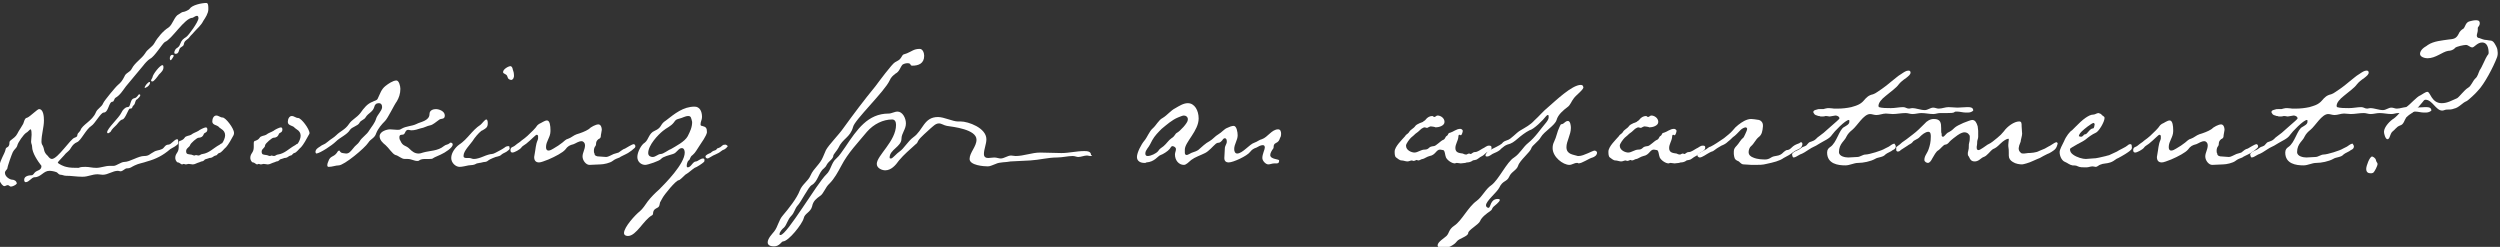 <?xml version="1.0" encoding="utf-8"?>
<!-- Generator: Adobe Illustrator 21.1.0, SVG Export Plug-In . SVG Version: 6.00 Build 0)  -->
<svg version="1.1" id="Ebene_1" xmlns="http://www.w3.org/2000/svg" xmlns:xlink="http://www.w3.org/1999/xlink" x="0px" y="0px"
	 viewBox="0 0 506.4 50" style="enable-background:new 0 0 506.4 50;" xml:space="preserve">
<rect x="0" y="0" width="506.4" height="50" fill="#333333" stroke="none"/>
<style type="text/css">
	.st0{fill:#FFFFFF;}
</style>
<g>
	<path class="st0" d="M42.2,1.9c0,0.8-0.6,1.7-1,2.3c-0.5,1-1.2,1.5-1.9,2.3c-0.3,0.4-0.6,0.6-0.9,1c-0.3,0.5-0.9,0.6-1.1,1.2
		c-0.1,0.7-0.3,0.6-0.8,1c-0.3,0.3-0.2,1.2-0.9,1.2c-0.2,0-0.3-0.1-0.3-0.2c0-0.4,0.3-0.9,0.6-1c0.4-0.4,0.3-0.1,0.6-0.8
		c0.3-0.8,0.6-1,1.2-1.4c0.5-0.3,2.5-3.1,2.5-3.8c0-0.3-0.1-0.5-0.3-0.5c-0.3,0-0.8,0.4-0.9,0.4c-1.6,0-4.2,4.4-5.6,4.9
		c-0.5,0.3-2.1,3-3,3.4c-0.5,0.3-1.1,1-1.4,1.4c-1.2,1.4-2.3,2.8-3.5,4.2c-0.6,0.8-1.2,1.8-2.1,2.3c-0.3,0.2-0.3,0.8-0.6,0.8
		c-0.8,0-0.8,2.2-1.8,2.2c-0.6,0-1.8,2.3-2.5,2.7c-1.1,0.7-2.1,3-2.9,3.3c-0.5,0.2-0.9,0.6-1.2,1.1c-0.3,0.6-0.7,0.8-1.1,1.2
		c-0.2,0.3-1.6,1.7-1.6,1.8c0,0.3,1.5,0.9,1.7,0.9c0.7,0.2,1.7,0.2,2.5,0.2c0.5-0.2,0.9-0.2,1.4-0.2c0.8,0,1.3,0.2,2.2,0.2
		c0.9,0,1.8-0.4,2.7-0.4H23c0.6,0,1.5-0.8,2.2-0.8c1.1,0,2.8-1.2,4-1.2c1,0,1.1-0.4,1.9-0.8c0.6-0.4,1.1-0.3,1.7-0.6
		c0.5-0.2,0.6-0.9,1.3-0.9c0.6,0,1.2-1.1,1.8-1.1c0.2,0,0.2,0.3,0.2,0.5V29c0,0.4-1.3,1-1.6,1.2c-1.5,1.3-2.9,2-4.7,2.5
		c-0.8,0.3-1.7,0.4-2.5,0.8c-0.7,0.3-0.8,0.6-1.6,0.6c-0.4,0-0.8,0.6-1.3,0.6c-0.2,0-0.3-0.1-0.5-0.1c-1.1,0-2,0.8-3.1,0.8
		c-0.3,0-0.7-0.1-1-0.1c-1.2,0-1.9,0.5-3.1,0.5s-2.2-0.2-3.4-0.2c-0.3,0-0.7-0.2-1-0.2c-0.4,0-0.5-0.3-0.8-0.5
		c-0.5-0.2-1.1-0.3-1.5-0.3c-1.2,0-1.7,1.3-3,1.3c-0.6,0-1.1,1-1.8,1c-0.2,0-0.3-0.2-0.3-0.5c0-0.8,1.1-0.9,1.5-0.9
		c0.3,0,0.5-0.4,0.6-0.5c0.5-0.6,1.4-0.4,1.4-1.4c-0.7-0.9-1.9-2.6-1.9-3.9c0-0.4-0.2-0.6-0.2-1c0-0.5,0.1-0.9,0.1-1.4
		c0-0.2,0-1.1-0.2-1.1s-0.6,0.6-0.9,0.7c-0.5,0.3-1.7,2-1.8,2.6c-0.2,0.6-0.6,0.7-0.9,1.3c-0.2,0.4-1.1,2.9-1.1,3.3
		C1.4,34.4,1,34.6,1,35c0,0.8,1,1.4,1.5,1.4c0.4,0,0.9,0.3,0.9,0.8c-0.2,0.3-0.9,0.6-1.2,0.6c-0.2,0-0.4-0.3-0.6-0.3
		c-0.3,0-0.5,0.2-0.7,0.2c-0.7,0-1.5-2.1-1.5-2.8c0-0.2,0-0.3,0.2-0.4c0.2-0.4,0.2-0.6,0.3-1c0.2-1.2,1-2.3,1.2-3.1
		c0.1-0.8,0.6-0.3,0.8-1.2c0-0.4,0-0.6,0.3-0.8c0.5-0.4,1-0.7,1.3-1.3c0.2-0.5,1.3-2,1.3-2.3c0.2-0.6,0.3-0.9,0.8-1
		c0.6-0.3,2-1.7,2.3-1.7c0.9,0,1,1.5,1,2.3c0,1.4-0.5,2.8-0.5,4.3c0,0.3,0.1,0.6,0.2,0.7c0.5,0.9,0.1,1.3,1.1,2.2
		c0.2,0.3,0.5,0.6,0.8,0.6c1.2,0,3.8-4.1,4.6-4.3c0.8-0.3,0.4-0.4,0.7-0.9c0.2-0.2,0.3-0.3,0.5-0.6c0.3-1.1,2.4-1.9,3.1-3.6
		c0.3-0.8,1.2-1.1,1.5-1.9c0.2-0.5,2.6-3.4,3-3.7c0.6-0.5,0.9-0.9,1.3-1.7c0.3-0.8,1.1-0.8,1.5-1.6c0.6-1.2,2-2,2.7-3.1
		c0.5-0.9,1.4-1.2,1.9-2.1c0.6-1.1,1.8-2.5,2.8-3.1C35,5,35.3,3.3,36.2,2.9c0.3-0.2,0.7-0.5,1-0.5c0.2,0,1.1-0.4,1.2-0.6
		c0.5-0.8,2.5-1.2,3.4-1.2c0.4,0,0.4,0.7,0.4,1.2V1.9z M27.8,20.1c-0.5,0.2-0.3,0.8-0.7,1.2c-0.5,0.4-0.1,0.7-0.8,0.7
		c-0.3,0-0.9,2.1-1.5,2.2c-0.5,0.1-0.9,0.8-1.2,1.1c-0.5,0.5-0.9,0.8-1.2,1.4C22.1,26.9,22,27,21.9,27s-0.2-0.1-0.2-0.2
		c0-0.8,2.4-2.9,2.9-4c0.2-0.5,0.8-1.1,1.2-1.1c0.4-0.1,0.3,0,0.5-0.4c0.2-0.6,0.3-1.3,0.9-1.4s0.8-0.8,1-0.8c0.1,0,0.2,0.1,0.2,0.1
		C28.5,19.5,28,19.9,27.8,20.1z M29.3,17.8c0-0.4,0.7-1.2,1-1.2c0,0,0.1,0.1,0.1,0.1C30.4,17.4,29.4,17.9,29.3,17.8z M32.2,15.1
		c-0.2,0.3-1,1.4-1.3,1.4c-0.1,0-0.3,0-0.3-0.2s0.3-0.5,0.3-0.7c0.1-0.6,1.5-2.4,2-2.4c0.1,0,0.2,0.1,0.2,0.3
		C33.2,14.2,32.6,14.7,32.2,15.1z M34.6,12.2c-0.1,0-0.2-0.1-0.2-0.4c0-0.4,0.2-0.7,0.5-0.7c0.1,0,0.3,0.1,0.3,0.2
		S34.7,12.2,34.6,12.2z"/>
	<path class="st0" d="M47.3,27.4c-0.3,0.6-1.1,2-1.5,2.4c-0.5,0.4-0.9,1.1-1.4,1.2c-0.1,0-0.2,0.1-0.3,0.2c-0.3,0.4-0.3,0.2-0.7,0.4
		c-0.3,0.2-0.5,0.4-1,0.4c-0.3,0.1-0.6,0.2-0.9,0.3c-0.2,0.3-0.5,0.4-0.7,0.4c-0.2,0.1-0.5,0.2-0.8,0.3c-0.4,0.2-0.7,0.3-1,0.3
		c-0.2,0-0.5-0.1-0.8-0.1c-0.2,0-0.3,0.1-0.6,0.1c-0.1,0-0.3-0.1-0.4-0.1c-0.1,0-0.2,0.1-0.3,0.1c-0.3,0-0.5-0.4-0.9-0.4
		c-0.3-0.1-0.5-0.6-0.5-0.9c0-1,0.7-1,0.7-2.2c0-0.3,0-0.5,0-0.8c0-0.3,0.1-0.5,0.4-0.5c0.4-0.2,0.5-0.2,0.8-0.6
		c0.2-0.4,1-0.4,1.3-0.6c0.5-0.4,1-0.5,1.5-0.8c0.2-0.2,1.2-0.7,1.5-0.7c0.2,0,0.3,0.2,0.3,0.4c0,0.7-0.5,0.6-0.7,0.9
		c-0.2,0.6-0.6,0.8-1.1,0.8c-0.3,0-1.6,1.1-1.7,1.5c-0.1,0.4-0.8,0.6-0.8,1.2c0,0.7,0.4,0.6,0.9,0.7c0.3,0,0.5,0.2,0.8,0.2
		c0.1,0,0.2-0.1,0.3-0.1s0.3,0.1,0.5,0.1c0.3,0,0.5-0.3,0.8-0.3c1.4-0.2,2.2-1.2,3.5-1.9c0.2-0.2,0.3-0.2,0.5-0.3
		c0.3-0.4,0.6-1.1,0.6-1.6c0-0.6-0.3-1-0.8-1.3c-0.1-0.1-0.3-0.2-0.4-0.3c-0.3-0.5-1.4-0.4-1.4-1.2c0-0.6,0.3-1.2,0.8-1.2
		c0.5,0,0.8,0.4,1.3,0.4c0.6,0,2.3,2.2,2.3,3.1C47.4,27.1,47.4,27.2,47.3,27.4z"/>
	<path class="st0" d="M62.5,27.4c-0.3,0.6-1.1,2-1.5,2.4c-0.5,0.4-0.9,1.1-1.4,1.2c-0.1,0-0.2,0.1-0.3,0.2c-0.3,0.4-0.3,0.2-0.7,0.4
		c-0.3,0.2-0.5,0.4-1,0.4c-0.3,0.1-0.6,0.2-0.9,0.3c-0.2,0.3-0.5,0.4-0.7,0.4c-0.2,0.1-0.5,0.2-0.8,0.3c-0.4,0.2-0.7,0.3-1,0.3
		c-0.2,0-0.5-0.1-0.8-0.1c-0.2,0-0.3,0.1-0.6,0.1c-0.1,0-0.3-0.1-0.4-0.1c-0.1,0-0.2,0.1-0.3,0.1c-0.3,0-0.5-0.4-0.9-0.4
		c-0.3-0.1-0.5-0.6-0.5-0.9c0-1,0.7-1,0.7-2.2c0-0.3,0-0.5,0-0.8c0-0.3,0.1-0.5,0.4-0.5c0.4-0.2,0.5-0.2,0.8-0.6
		c0.2-0.4,1-0.4,1.3-0.6c0.5-0.4,1-0.5,1.5-0.8c0.2-0.2,1.2-0.7,1.5-0.7c0.2,0,0.3,0.2,0.3,0.4c0,0.7-0.5,0.6-0.7,0.9
		c-0.2,0.6-0.6,0.8-1.1,0.8c-0.3,0-1.6,1.1-1.7,1.5C53.7,30,53,30.1,53,30.7c0,0.7,0.4,0.6,0.9,0.7c0.3,0,0.5,0.2,0.8,0.2
		c0.1,0,0.2-0.1,0.3-0.1s0.3,0.1,0.5,0.1c0.3,0,0.5-0.3,0.8-0.3c1.4-0.2,2.2-1.2,3.5-1.9c0.2-0.2,0.3-0.2,0.5-0.3
		c0.3-0.4,0.6-1.1,0.6-1.6c0-0.6-0.3-1-0.8-1.3c-0.1-0.1-0.3-0.2-0.4-0.3c-0.3-0.5-1.4-0.4-1.4-1.2c0-0.6,0.3-1.2,0.8-1.2
		c0.5,0,0.8,0.4,1.3,0.4c0.6,0,2.3,2.2,2.3,3.1C62.7,27.1,62.6,27.2,62.5,27.4z"/>
	<path class="st0" d="M80.4,20.5c-0.6,0.8-1.8,3.4-2.4,4c-0.7,0.7-1.4,1.5-1.8,2.5c-0.3,1-1.1,1.1-1.6,1.9c-0.7,1.1-4.9,4.6-6,4.6
		c-0.6,0-1.3,0.3-2,0.3c-0.2,0-0.3-0.1-0.3-0.3c0-0.3,0.1-0.6,0.2-0.8c0.4-1.2,1-0.8,1.7-1.7c0.1-0.2,0.3-0.5,0.5-0.5
		s0.1,0.4,0.7,0.5c0.2,0,0.4,0.1,0.7,0.1c0.6,0,0.9-0.4,1.4-1c0.5-0.7,1-0.9,1.3-1.4c0.5-0.9,1.5-1.4,2-2.3c0.5-0.8,1.1-1.4,1.4-2.4
		c0.2-0.7,1.2-1.6,1.2-2.3c0-0.5-0.2-0.8-0.7-0.8c-0.5,0-0.8,0.3-0.9,0.8c-0.3,1-1.2,1.2-1.7,2c-0.3,0.6-1,0.6-1.3,1.2
		c-0.3,0.6-1.5,0.8-1.9,1.4c-0.6,1-2,1.5-2.9,2.4c-0.7,0.7-3.1,2.3-3.9,2.4c-0.1,0-0.2-0.2-0.2-0.3c0-0.6,0.6-0.9,0.9-1.1
		c0.6-0.5,0.8-0.3,1.6-1c0.7-0.6,1.2-0.8,1.7-1.3c0.9-0.9,1.8-1.1,2.6-2.3c0.6-0.9,1.5-1.2,2.3-2.2c0.7-1,1.4-1.9,2.5-2.3
		c0.3-0.2,0.8-0.2,1-0.6c0.5-1,0.7-1.9,1.6-2.6c0.5-0.4,1.5-1.1,2.2-1.1c0.5,0,0.8,1.1,0.8,1.7C81.1,19,80.8,19.8,80.4,20.5z
		 M89.3,31.3c-0.6,0.3-1.2,0.5-1.5,0.7c-0.2,0.2-0.5,0.2-0.8,0.2h-0.6c-0.6,0-1.1,0-1.5,0.3c-0.1,0.1-0.2,0.1-0.4,0.1
		c-0.6,0-1.2-0.4-1.9-0.4h-0.6c-0.7,0-1.3-0.7-1.9-0.8c-0.6-0.2-1.4-1.5-2-2c-0.5-0.4-1.2-1-1.2-1.8c0-1,1.5-1.4,2.1-1.4
		c0.5,0,1,0.1,1.5,0.1c0.3,0,0.5,0,0.8-0.2c1-0.6,2.1-0.5,3.1-1c0.7-0.4,2.6-0.6,2.6-2c0-0.8,0.8-1,1.3-1c0.6,0,1.8,0.4,1.8,1.3
		c0,0.9-0.8,0.5-1.2,0.9c-0.6,0.4-1.2,1-1.8,1.1c-0.6,0.1-1.2,0.5-1.9,0.6c-0.6,0.2-1.2,0.4-1.9,0.4c-0.2,0-0.4-0.1-0.6-0.1
		c-0.6,0-0.6,0.7-0.9,0.9c-0.3,0.2-0.9-0.1-0.9,0.6c0,0.2,0,0.4,0.2,0.7c0.5,1.2,1.1,0.9,1.8,1.6c0.6,0.6,1.1,1,1.9,1
		c0.3,0,0.6-0.1,0.9-0.2c1.4-0.4,3-0.3,4.2-1.3c0.5-0.4,0.7-0.2,1.2-0.6c0-0.1,0.1-0.1,0.2-0.1c0.3,0,0.4,0.2,0.4,0.4
		C91.7,29.9,90.2,30.9,89.3,31.3z"/>
	<path class="st0" d="M102.9,30.5c-0.4,0.4-1,0.5-1.3,0.8s-0.5,0.3-0.8,0.4c-0.3,0-1.7,0.6-1.9,0.8c-0.2,0.2-0.5,0.3-0.7,0.3
		c-0.3,0-0.8,0.2-1.1,0.2c-0.1,0-0.3,0.1-0.5,0.1c-0.7,0.4-0.9,0.3-1.7,0.4c-0.5,0.1-1.3,0.3-1.8,0.3c-0.8,0-1.7-0.8-1.7-1.8
		c0-1.1,0.9-2.2,1.6-2.7c1.7-1.1,2.6-2.9,4.3-4c0.3-0.2,0.9-1.1,1.2-1.1c0.3,0,0.3,0.6,0.3,0.8c0,0.8-0.4,1-0.9,1.3
		c-0.2,0.1-0.3,0.2-0.4,0.2c-0.6,0.5-1.3,1.3-1.8,2.1c-0.5,0.7-1.8,2-1.8,2.9v0.2c0,0.2,0.3,0.3,0.5,0.3h0.6c0.4,0,0.6,0.2,1,0.2
		c0.5,0,1.2-0.2,1.9-0.5s1.4-0.5,1.7-0.5c0.4,0,1-0.4,1.6-0.7c0.4-0.2,0.7-0.4,1-0.6c0.2-0.2,0.5-0.3,0.8-0.3c0.2,0,0.2,0.1,0.2,0.3
		C103.3,30.1,103.2,30.3,102.9,30.5z M103.5,16.2c0,0-0.2-0.1-0.3-0.1c-0.6-0.3-0.2-0.8-0.9-1.1c-0.2-0.1-0.4-0.2-0.4-0.4
		c0-0.6,1.1-1.2,1.5-1.2c0.1,0,0.3,0.1,0.4,0.4c0.1,0.5,0.3,0.8,0.3,1.3C104.2,15.5,104,16.2,103.5,16.2z"/>
	<path class="st0" d="M126.6,30.1c0.4-0.2,1.4-0.9,1.8-0.9c0.1,0,0.3,0.2,0.3,0.4c0,0.1,0,0.3-0.3,0.5c-0.3,0.3-0.6,0.5-1.2,0.9
		c-0.7,0.4-1.5,0.7-1.7,0.9c-0.5,0.2-0.9,0.3-1.4,0.7s-1.8,0.7-2.5,0.7c-0.5,0-1.7,0.1-2.2,0.1c-0.7,0-1.4-0.9-1.4-1.7
		c0-0.8,0.5-1.4,0.5-2.3c0-0.4-0.3-0.8-0.7-0.8c-0.6,0-1.1,0.4-1.6,0.6c-0.8,0.2-1.2,0.4-1.7,1.1c-0.5,0.6-2,1.4-3.4,2
		c-0.8,0.3-1.5,0.6-1.9,0.6c-0.6,0-1-0.3-1-1.1l0.1-0.6c0.2-1,0.2-1.9,0.6-2.8c0.1-0.2,0.1-0.3,0.1-0.7c0-0.3-0.1-0.4-0.3-0.4
		s-1.1,1-2.1,1.8c-0.6,0.4-0.9,0.6-1,0.8c-0.3,0.4-1.4,1-1.8,1c-0.3,0-0.4-0.2-0.4-0.5c0-0.1,0-0.2,0.1-0.4c0.1-0.2,0.6-0.3,0.8-0.5
		c0.7-0.6,0.9-0.6,1.3-1c1-0.7,1.5-1.2,2.4-2.1c0.9-0.9,0.6-0.9,1.2-1.3c0.5-0.2,1.1-0.7,1.6-0.7c0.6,0,0.7,1.2,0.7,1.9v0.3
		c0,1.2-0.9,2-0.9,3.2c0,0.5,0.2,0.7,0.5,0.7c0.3,0,0.7-0.2,1-0.4c0.7-0.4,1.3-0.8,1.8-1.2c0.4-0.3,0.7-0.7,1.2-0.8
		c0.6-0.2,1.1-0.7,1.7-0.9c0.7-0.2,1.8-0.6,2.4-1c0.5-0.5,1.5-1,2-1c0.5,0,0.7,0.6,0.7,1.1l-0.1,0.6c-0.2,0.7,0.1,1-0.6,1.3
		c-0.7,0.6-0.3,1-0.6,1.4c-0.2,0.2-0.3,0.6-0.3,0.9c0,0.2,0,0.5,0.1,0.5c0,0.6,0.5,0.7,1,0.7c0.4,0,0.9,0.1,1.4,0.1
		c0.4,0,1-0.4,1.5-0.6c0.4-0.1,0.7-0.2,1-0.3C125.9,30.5,126.2,30.2,126.6,30.1z"/>
	<path class="st0" d="M141.7,29.5c-0.5,0.7-0.8,1.4-1.4,1.9c-0.6,0.4-0.4,0.8-0.8,1.1c-0.3,0.2-0.4,0.9-0.4,1.1
		c0,0.2,0.1,0.3,0.2,0.3c0.7,0,1-1.2,1.7-1.2c0.3,0,0.9-0.6,1.4-0.6c0.2,0,0.3,0.1,0.3,0.3c0,0.1,0,0.3-0.1,0.4
		c-0.3,0.3-1.5,1.1-1.9,1.2c-0.6,0.4-1.2,1-1.9,1.4c-0.3,0.3-1.1,1.1-1.3,1.1c-0.6,0-3,3-3.3,3.6c-0.2,0.3-0.3,0.6-0.5,0.9
		c-0.1,0.4-0.1,0.8-0.4,1c-0.3,0.2-0.7,0.3-0.9,0.7c-0.2,0.4,0,0.7-0.3,0.9c-1.7,0.9-3.2,4.2-4.9,4.2c-0.3,0-0.8-0.1-0.8-0.6
		c0-1.2,2.3-3.7,3.2-4.4c0.6-0.5,1.1-1.3,1.6-2c0.7-0.9,1.5-1.7,2.3-2.4c1.2-1.2,5.2-5.2,5.2-7.5c0-0.5-0.2-0.9-0.6-0.9
		c-0.7,0-1,1-1.8,1.2c-0.6,0.2-2,0.5-2.4,1c-0.3,0.4-2.7,1.2-3.2,1.2c-0.8,0-1.6-0.6-1.6-1.6c0-1,0.8-2.5,1.5-2.9
		c0.8-0.6,0.8-1.9,2-2.4c1.6-0.7,1-1.3,2.3-2.1c1.8-1.4,3.5-2.8,5.8-2.8c1,0,1.5,0.9,1.5,2.1c0,0.6-0.3,0.9-0.3,1.5
		c0,0.2,0.1,0.3,0.3,0.3c0.8,0.2,1,0.4,1,1.3C143.1,27.5,142.1,28.9,141.7,29.5z M139.4,23.5c-0.6,0-1.2,0.4-1.7,0.5
		c-0.7,0.2-0.8,0.2-1.2,0.8c-0.6,0.8-1.5,1.1-2.2,1.7c-1,0.8-3,2.9-3,4.5c0,0.6,0.5,0.8,0.9,0.8c0.6,0,1.1-0.6,1.6-0.6
		c0.6,0,1.5-0.8,2.1-1c1-0.6,2.8-1.5,3.4-2.6c0.5-1,0.9-1.8,0.9-2.9C140,23.9,140,23.5,139.4,23.5z M147.1,30
		c-0.6,0.5-0.5,0.2-1,0.6c-0.5,0.4-0.6,0.4-1.2,0.7c-0.6,0.2-1.3,0.8-1.6,0.8c-0.2,0-0.4-0.2-0.4-0.4c0-0.3,0.7-0.6,1-0.7
		c0.3-0.2,0.4-0.4,0.8-0.5c0.7-0.2,0.3-0.4,0.8-0.5c0.5-0.2,0.3-0.1,0.8-0.5c0.2-0.2,0.4-0.2,0.7-0.2c0.1,0,0.1,0.1,0.2,0.1
		c0.1,0.1,0.2,0.1,0.2,0.3C147.3,29.7,147.2,29.9,147.1,30z"/>
	<path class="st0" d="M220.8,31.6c-0.2,0-0.4-0.1-0.6-0.1c-0.6,0-1.2,0.3-1.8,0.3c-0.3,0-0.7-0.2-1.1-0.2c-1,0-2.1,0.3-3.2,0.3
		c-1.8,0-3.6,0.5-5.4,0.6l-4,0.2c-0.9,0.2-2.2,0.1-3,0.5c-0.6,0.2-1.1,0.5-1.6,0.5c-0.8,0-3.7-0.2-3.7-1.5c0-1.3,1.4-2.5,1.4-3.9
		c0-2.1-4.7-2.6-6-2.8c-0.6-0.1-1.1-0.5-1.6-0.5c-0.7,0-1.2,0.6-1.7,1c-0.6,0.6-2.1,1.8-2.5,2.5c-0.2,0.4-0.2,0.5-0.5,0.7
		c-1.2,1.1-2.4,2.1-3.4,3.3c-0.7,1-1.6,2-2.8,2c-0.6,0-1.7-0.4-1.7-1.3c0-1.7,3.9-4.6,3.9-7.9c0-0.6-0.2-1.1-0.8-1.1
		c-1.8,0-3.7,0.9-5.1,2.5c-1.8,2.2-3.8,4.2-5.2,6.9c-0.7,1.3-1.4,2.6-2.4,3.6c-0.8,0.7-1.2,2.1-1.9,2.5c-0.7,0.5-1.4,1-1.6,2.1
		c-0.3,1.2-1.5,1.4-1.7,2.4c-0.3,1.2-3.1,4.7-4.2,4.7c-0.3,0-0.7,1-1.8,1c-0.5,0-1.3-0.1-1.3-0.8c0-0.8,0.9-1.7,1.3-2.2
		c0.8-1,0.9-2.3,1.8-3.3c1.1-1.3,2.8-3.4,3.4-5c0.5-1.3,1.7-1.9,2.2-3.1c0.6-1.4,1.9-2.2,2.5-3.7l0.6-1.4c0.6-1.1,2.6-3.1,3.5-4.4
		c2.1-2.9,4.2-5.7,6.5-8.5c0.6-0.8,3.4-4.6,4-4.9c0.5-0.3,0.9-0.4,1.2-0.9c0.5-0.9,0.5-0.6,1.2-0.9c1-0.4,1.4-0.9,2.6-0.9
		c0.6,0,0.9,0.8,0.9,1.4c0,1.6-1.2,2-2.4,2c-0.6,0-0.1-0.5-1-0.5c-0.3,0-0.7,0.1-1,0.3c-0.5,0.6-0.6,1.4-1.4,1.8
		c-0.5,0.4-0.9,0.7-1.2,1.4c-1,2.2-7.1,8-7.4,9.4c-0.6,2.2-2.1,2.3-3,4.3c-0.2,0.4-1,1.3-1,1.5c0,0.7-0.9,1.1-1.3,1.8
		c-0.2,0.4-0.2,0.4-0.6,0.8c-1.1,0.8-1.2,2.7-2.5,3.4c-0.7,0.4-2.1,3.4-2.9,4.2c-0.5,0.6-0.6,1.4-1.2,2c-0.8,0.8-0.9,1.8-1.5,2.4
		c-0.3,0.2-0.9,0.9-0.9,1.3c0,0.2,0,0.2,0.2,0.2c1.3,0,7.4-10.5,9.3-12.3c0.9-0.8,1-2.4,2-3.2c0.7-0.6,1.2-1.5,1.8-2.3
		c2.4-3.6,4.6-6.8,8.8-6.8c0.6,0,1.2-0.4,1.8-0.4c1,0,1.7,1.3,1.7,2.4c0,1.2-0.9,2-0.9,3.1c0,1.6-2.4,2.2-2.4,3.8
		c0,0.2,0.1,0.2,0.3,0.2c0.3,0,1.2-1.1,1.7-1.4c0.9-0.6,1.7-2.1,2.8-2.9c2-1.4,2.1-4.1,5-4.1c1.2,0,3,0.9,4,0.9h0.6
		c1.5,0,5.2,1.3,5.2,3.6c0,1-0.5,2-0.5,3c0,0.7,0.5,0.8,0.9,0.8c0.4,0,0.8-0.1,1.2-0.1c0.5,0,0.9,0.2,1.3,0.2c0.7,0,1.4-0.6,2.1-0.6
		c0.3,0,0.6,0.1,0.9,0.1c1.7,0,3.3-0.7,5-0.7c1.4,0,2.8,0.1,4.3,0.1c1.5,0,3.1-0.4,4.6-0.4c0.5,0,1.4,0,1.4,0.8
		C221.4,31.5,221.2,31.6,220.8,31.6z"/>
	<path class="st0" d="M259.3,27.9c-0.2,0.6-0.3,0.8-0.9,1.1c-0.6,0.3-0.3,0.9-0.5,1.1c-0.3,0.4-0.6,0.9-0.6,1.3
		c0,0.9,1.8,0.8,1.8,1.1c0,0.6-0.3,0.6-0.6,0.6h-0.4c-0.4,0-0.8,0.2-1.2,0.2c-0.5,0-1.2-0.7-1.2-1.3c0-0.8,0.5-1.7,0.5-2.1
		c0-0.3-0.1-0.5-0.4-0.5c-0.5,0-0.9,0.3-1.3,0.5c-0.6,0.2-0.9,0.4-1.3,0.9c-0.6,0.8-3.4,2.1-4.3,2.1c-0.6,0-0.9-0.3-0.9-0.9
		c0-0.6,0.1-1.2,0.1-1.9c0-0.6,0.4-0.9,0.4-1.4c0-0.4-0.1-0.7-0.4-0.7c-0.2,0-0.4,0.2-0.5,0.4c-0.7,0.8-0.7,0.3-1.3,0.7
		c-0.7,0.6-1.4,1.5-2.2,1.9c-1,0.5-2,0.8-2.8,1.4c-0.5,0.4-1,1-1.5,1c-1,0-1.8-0.9-1.8-2.1c0-0.4,0.2-0.7,0.2-1.1s-0.5-0.6-0.7-0.6
		c-0.3,0-0.4,0.4-0.6,0.6c-0.3,0.4-1.4,1.1-1.8,1.2c-0.6,0.2-1.2,1.4-2.9,1.5c-0.1,0.1-0.2,0.1-0.4,0.1c-0.7,0-1.5-0.3-1.5-1.2
		s0.9-2.6,1.5-3.3c0.6-0.7,1-1.9,1.7-2.5c0.7-0.6,1.2-1.7,2-2.1c1-0.6,1.6-1.5,2.6-2c0.7-0.4,1.6-1,2.5-1c1.4,0,2.2,1.5,2.2,3.1
		c0,2.5-2.8,4.8-2.8,6.3c0,0.2,0,0.4,0,0.6c0,0.3,0.1,0.5,0.4,0.5c0.1,0,0.3-0.1,0.5-0.2c0.6-0.4,1.2-0.4,1.8-0.8
		c0.7-0.6,1.5-1.4,2.3-1.8c0.7-0.4,1.1-1,1.8-1.4s1.2-1.1,1.8-1.3c0.4-0.2,0.9-0.4,1.3-0.4c0.6,0,0.8,1.3,0.8,1.9
		c0,1-0.7,1.8-0.7,2.8c0,0.5,0.2,0.9,0.6,0.9c1.1,0,2.5-1.9,3.5-2.2c0.6-0.2,1-0.6,1.5-0.7c1.2-0.4,2-2,3.3-2c0.5,0,0.6,0.5,0.6,0.9
		C259.5,27.5,259.4,27.8,259.3,27.9z M239.8,23.4c-0.3,0-0.9,0.3-1.2,0.4c-1.2,0.5-2.2,1.4-3.3,2.3c-0.7,0.7-1.4,1.4-1.9,2.3
		c-0.3,0.6-0.6,1.2-1,1.7c-0.2,0.3-0.4,0.6-0.4,1c0,0.4,0.2,0.5,0.5,0.5c0.6,0,1.7-0.5,2.1-1c0.3-0.5,0.6-0.6,1.1-1
		c0.6-0.5,1-1.2,1.6-1.6c0.7-0.4,0.7-0.9,1.1-1.1c0.6-0.3,2.2-2,2.2-2.6C240.7,23.7,240.2,23.4,239.8,23.4z"/>
	<path class="st0" d="M301.3,30.8c-0.3,0.1-0.6,0.5-0.9,0.7c-1,0.5-1,0.8-1.6,0.9c-0.3,0.1-0.4,0-0.6,0.2c-0.3,0.2-0.7,0.3-1,0.3
		c-0.2,0-0.3,0.1-0.4,0.1c-0.3,0-0.6,0.1-0.9,0.1c-0.3,0-0.5-0.1-0.8-0.1c-0.2,0-0.3,0.1-0.4,0.1c-0.6,0-1.5-0.6-1.8-1.2
		c-0.2-0.4-0.2-1.5-0.6-1.5c-0.2,0-0.4-0.1-0.6-0.1c-0.8,0-0.9,1.1-2.1,1.3c-0.5,0.1-1.2,0.6-1.4,0.6c-0.3,0-0.6,0.3-0.9,0.3
		c-0.2,0-0.2-0.1-0.3-0.1c-0.2,0-0.4,0.2-0.7,0.2c-0.1,0-0.2-0.1-0.3-0.1c-0.3,0-0.6,0.2-0.9,0.2c-0.4,0-0.8-0.2-1.2-0.2
		c-0.4,0-0.8-0.4-1.1-0.6c-0.3-0.2-0.3-0.8-0.3-1.2c0-1,1.5-2.4,2.1-3.1c0.2-0.4,0.5-0.4,0.8-0.8c0.3-0.6,0.9-0.7,1.3-1.3
		c0.3-0.4,1.5-0.8,1.5-0.8c0.2-0.2,0.5-0.3,0.6-0.5c0.3-0.4,0.8-0.7,1.3-0.7c0.2,0,0.3,0.2,0.4,0.2c0.3,0,0.4-0.3,0.7-0.3
		c0.6,0,1.4,0.5,1.4,1.3c0,0.8-1.2,1.1-1.8,1.1c-0.1-0.1-0.9-0.2-1-0.2s-0.3,0.1-0.5,0.2c-0.1,0.1-0.2,0.1-0.3,0.1
		c-0.1,0-0.3-0.1-0.4-0.1c-0.2,0-0.4,0.1-0.7,0.3c-0.5,0.5-0.9,0.8-1.2,1c-0.2,0.2-0.4,0.4-0.9,0.8c-0.3,0.3-1,1.2-1,1.6
		c0,1,1.2,1.4,1.7,1.4c0.7,0,1.3-0.6,2.1-0.6s0.8-0.5,1.3-0.6c0,0,0.3-0.1,0.5-0.1c0.5,0,1.4-1.1,2-1.3c0.4-0.2,0.3-0.6,0.7-0.8
		c0.3-0.2,0.2-0.6,0.6-0.6c0.7-0.2,1.3-0.8,2.1-0.8c0.2,0,0.5,0.2,0.5,0.4c0,0.2-0.2,0.9-0.4,0.9c-0.1,0-0.1-0.1-0.3-0.1
		s-0.2,0.4-0.2,0.5c-0.1,0.8-0.6,1.4-0.6,2.2c0,1,0.9,1,1.5,1.1c0.2,0.1,0.4,0.2,0.7,0.2c0.2,0,0.3-0.2,0.6-0.2
		c0.1,0,0.2,0.1,0.3,0.1c0.2,0,0.4-0.4,0.9-0.4c0.5,0,1.1-0.5,1.5-0.7c0.5-0.2,0.8-0.6,1.3-0.6c0.2,0,0.5,0,0.5,0.3
		C302.3,30.3,301.6,30.7,301.3,30.8z"/>
	<path class="st0" d="M318.8,19.9c-0.5,0.6-0.7,1.4-1.3,1.8c-0.8,0.6-1.9,1.5-2.2,2.6c-0.3,1.1-2.5,2.3-3.2,3.5
		c-0.4,0.8-1.8,1.7-1.9,2.2c-0.2,0.8-2.4,2.5-2.7,3.6c-0.3,0.9-1.4,1.2-1.8,2.2c-0.5,1.1-1.3,0.7-2,2.2c-0.5,1-2.7,2.7-2.7,3.6
		c0,0.3,0.3,0.5,0.5,0.5c0.5,0,0.3-1.8,1.9-1.8c0.1,0,0.4,0,0.4,0.2c0,0.4-1.1,1.2-1.3,1.4c-0.4,0.4-0.1,0.5-0.7,0.9
		c-0.6,0.4-1.7,1.2-2,2c-0.3,0.7-2.4,1.8-2.4,2.4c0,0.7-1.9,1.1-2.3,1.7c-0.6,0.8-1.9,1.4-2.8,1.4c-0.3,0-1.1-0.1-1.1-0.6
		c0-0.7,1.4-1.5,1.8-1.9c0.6-0.6,0.4-1.3,1.6-2.1c1.5-1,2.8-3.8,4.5-5c1.2-0.9,1.8-2.4,3-3.2c1.5-1.1,3.1-4.7,4.6-5.6
		c1.2-0.8,1.8-2.1,2.8-2.9c1.5-1.2,2.5-2.8,3.7-4.2c0.3-0.4,0.5-0.7,0.5-1.1c0-0.3,0-0.4-0.2-0.4s-0.1,0.1-0.3,0.2
		c-0.6,0.8-2.5,2.7-3.4,2.9c-0.8,0.4-1.7,1.1-2.4,1.7c-0.7,0.6-1.2,1-2.1,1.2c-0.5,0.2-0.7,0.4-1.2,0.8c-0.3,0.4-0.9,0.7-1.4,0.9
		c-0.6,0.2-0.9,0.7-1.5,0.7c-0.1,0-0.3,0-0.3-0.2c0-0.4,0.6-1,0.9-1.1c0.4-0.2,2.1-1,2.4-1.3c0.4-0.5,0.6-0.5,1.1-0.7
		c0.8-0.2,1.8-1.5,2.7-2c1-0.6,2-1.1,2.8-2c1-0.9,1.8-1.9,2.8-2.7c1.4-1.2,4.8-4.5,6.6-4.5c0.2,0,0.5,0.1,0.5,0.4
		C321,18,319.2,19.3,318.8,19.9z M322.6,31.9c-0.8,0.2-2.1,1.2-2.9,1.2c0-0.1-0.1-0.1-0.3-0.1c-0.5,0-1,0.4-1.5,0.4
		c-1.3,0-3.4-1.6-3.4-3.4c0-0.5,0.1-0.9,0.3-1.3c0.5-1,0.6-2,1.1-3c0.3-0.8,0.4-0.4,0.8-0.7c0.3-0.2,0.5-0.5,0.9-0.5
		c0.5,0,0.6,1,0.6,1.4c0,1.4-0.9,2.7-0.9,3.9c0,1.5,1.4,1.5,2.3,1.8h0.2c1,0,2.8-1.1,3.2-1.1c0.2,0,0.5,0.2,0.5,0.4
		C323.5,31.5,322.9,31.8,322.6,31.9z"/>
	<path class="st0" d="M344.6,30.8c-0.3,0.1-0.6,0.5-0.9,0.7c-1,0.5-1,0.8-1.6,0.9c-0.3,0.1-0.4,0-0.6,0.2c-0.3,0.2-0.7,0.3-1,0.3
		c-0.2,0-0.3,0.1-0.4,0.1c-0.3,0-0.6,0.1-0.9,0.1c-0.3,0-0.5-0.1-0.8-0.1c-0.2,0-0.3,0.1-0.4,0.1c-0.6,0-1.5-0.6-1.8-1.2
		c-0.2-0.4-0.2-1.5-0.6-1.5c-0.2,0-0.4-0.1-0.6-0.1c-0.8,0-0.9,1.1-2.1,1.3c-0.5,0.1-1.2,0.6-1.4,0.6c-0.3,0-0.6,0.3-0.9,0.3
		c-0.2,0-0.2-0.1-0.3-0.1c-0.2,0-0.4,0.2-0.7,0.2c-0.1,0-0.2-0.1-0.3-0.1c-0.3,0-0.6,0.2-0.9,0.2c-0.4,0-0.8-0.2-1.2-0.2
		c-0.4,0-0.8-0.4-1.1-0.6c-0.3-0.2-0.3-0.8-0.3-1.2c0-1,1.5-2.4,2.1-3.1c0.2-0.4,0.5-0.4,0.8-0.8c0.3-0.6,0.9-0.7,1.3-1.3
		c0.3-0.4,1.5-0.8,1.5-0.8c0.2-0.2,0.5-0.3,0.6-0.5c0.3-0.4,0.8-0.7,1.3-0.7c0.2,0,0.3,0.2,0.4,0.2c0.3,0,0.4-0.3,0.7-0.3
		c0.6,0,1.4,0.5,1.4,1.3c0,0.8-1.2,1.1-1.8,1.1c-0.1-0.1-0.9-0.2-1-0.2s-0.3,0.1-0.5,0.2c-0.1,0.1-0.2,0.1-0.3,0.1
		c-0.1,0-0.3-0.1-0.4-0.1c-0.2,0-0.4,0.1-0.7,0.3c-0.5,0.5-0.9,0.8-1.2,1c-0.2,0.2-0.4,0.4-0.9,0.8c-0.3,0.3-1,1.2-1,1.6
		c0,1,1.2,1.4,1.7,1.4c0.7,0,1.3-0.6,2.1-0.6s0.8-0.5,1.3-0.6c0,0,0.3-0.1,0.5-0.1c0.5,0,1.4-1.1,2-1.3c0.4-0.2,0.3-0.6,0.7-0.8
		c0.3-0.2,0.2-0.6,0.6-0.6c0.7-0.2,1.3-0.8,2.1-0.8c0.2,0,0.5,0.2,0.5,0.4c0,0.2-0.2,0.9-0.4,0.9c-0.1,0-0.1-0.1-0.3-0.1
		s-0.2,0.4-0.2,0.5c-0.1,0.8-0.6,1.4-0.6,2.2c0,1,0.9,1,1.5,1.1c0.2,0.1,0.4,0.2,0.7,0.2c0.2,0,0.3-0.2,0.6-0.2
		c0.1,0,0.2,0.1,0.3,0.1c0.2,0,0.4-0.4,0.9-0.4c0.5,0,1.1-0.5,1.5-0.7c0.5-0.2,0.8-0.6,1.3-0.6c0.2,0,0.5,0,0.5,0.3
		C345.5,30.3,344.9,30.7,344.6,30.8z"/>
	<path class="st0" d="M363.9,30.4c-0.6,0.3-1,0.7-1.5,1c-0.4,0.2-0.7,0.4-1.1,0.6c-0.8,0.6-2.1,0.9-3.5,1.2
		c-0.7,0.2-1.5,0.2-2.2,0.2h-0.8c-0.5,0-1-0.1-1.6-0.1s-0.8-0.6-1.2-0.7c-0.7-0.3-0.7-0.7-0.8-1.4c0-0.2,0-0.3,0-0.5
		c0-0.5,0.2-0.8,0.6-1.2c0.4-0.4,0.8-1.2,1.2-1.5c0.2-0.1,0.3-0.4,0.5-0.8c0.2-0.4,0.4-0.9,0.4-1.1c0-0.2-0.2-0.3-0.3-0.3
		c-0.3,0-0.8,0.3-1,0.5c-0.6,0.6-1,1.1-1.6,1.5c-0.3,0.3-0.6,0.6-1,0.9c-0.4,0.4-0.8,0.6-1.3,0.8c-0.5,0.3-0.9,0.5-1.4,0.9
		c-0.5,0.4-0.5,0.2-1,0.5c-0.6,0.3-1.5,1-2,1c-0.2,0-0.5-0.2-0.5-0.5c0-0.3,1.2-0.8,1.5-1c0.5-0.2,0.7-0.6,1.2-0.7
		c0.4-0.2,0.9-0.5,1.2-0.7l1.5-1c0.6-0.5,1.3-1,1.8-1.6c0.3-0.4,0.7-0.8,1.1-1.1c0.4-0.3,0.8-0.6,1.2-0.8s0.9-0.4,1.4-0.4
		c0.4,0,0.9,0.1,1.6,0.2c0.4,0.1,0.8,0.5,0.8,1.1v0.2c-0.1,1-0.2,1.7-0.9,2.2c-0.6,0.5-0.9,1.3-1.5,1.8c-0.3,0.2-0.5,0.8-0.5,1.2
		c0,0.6,0.4,0.9,0.9,1.1c0.9,0.4,2,0.4,2.5,0.4c0.3,0,0.7-0.1,1-0.3c1-0.7,1.7-0.1,2.7-1.2c0.2-0.2,0.4-0.3,0.6-0.4
		c0.3,0,0.6-0.1,0.9-0.4c0.6-0.6,0.9-0.7,1.7-1l0.1-0.1l0.2-0.1c0.2,0,0.3,0.2,0.3,0.4C365,30,364.4,30.2,363.9,30.4z"/>
	<path class="st0" d="M398.6,22.8h-0.4c-0.6,0-1.2-0.2-1.8-0.2c-0.2,0-0.4,0-0.5,0.1c-0.2,0.2-0.8,0.2-1.5,0.2H393
		c-0.5,0-0.9,0.2-1.4,0.2c-0.8,0-1.6-0.2-2.4-0.2c-0.6,0-1.2,0.2-1.8,0.2c-0.5,0-0.9-0.2-1.4-0.2c-0.9,0-1.8,0.2-2.6,0.2
		c-0.5,0-0.9-0.1-1.4-0.1c-0.6,0-1.3,0.3-1.9,0.3c-0.5,0-0.9-0.2-1.3-0.2c-1.3,0-2.6,2.4-3.6,3.2c-0.5,0.4-0.9,0.8-1.2,1.4
		c-0.3,0.8-1.5,1.4-1.5,3.1c0,0.9,1.3,1.1,1.9,1.1c0.6,0,1.2-0.1,1.8-0.1c0.6,0,1.1-0.5,1.7-0.5c0.7,0,3.3-0.8,3.9-1.2
		c0,0,0.4-0.2,0.8-0.4c0.3-0.2,0.8-0.6,1.1-0.6c0,0,0.1,0,0.1,0.1c0.1,0.1,0.2,0.3,0.2,0.4c0,0.1,0,0.2,0,0.2
		c-0.1,0.4-0.4,0.5-0.6,0.6c-0.3,0.3-1.2,0.6-1.5,0.9c-0.5,0.6-1.5,0.5-2.1,0.9c-0.9,0.5-2.4,0.8-3.4,0.8c-0.9,0-1.7,0.5-2.6,0.5
		c-1.5,0-3.7-0.3-3.7-2.6c0-0.6,0.3-0.9,0.6-1.1c1.4-0.9,1.8-3.6,2.9-4.1c0.3-0.2,1-0.5,1-1v-0.2c0-0.1,0-0.2-0.1-0.2
		c-0.7,0-3,2.4-3.4,3c-0.5,0.8-1.6,1.2-2.4,1.7c-0.2,0.1-0.3,0.2-0.5,0.3c-0.4,0.3-1.1,0.5-1.8,1c-0.6,0.4-1.2,0.8-1.8,1
		c-0.6,0.3-0.9,0.6-1.3,0.6c-0.2,0-0.3-0.5-0.3-0.6c0-0.4,0.9-0.8,1.2-0.9c0.5-0.2,0.7-0.6,1.2-0.7c0.7-0.3,0.4-0.2,0.9-0.7
		c0.3-0.4,0.9-0.2,1.6-0.9c0.1-0.2,0.9-0.7,1.5-1.2c0.6-0.5,1.1-1,1.7-1.5c0.7-0.6,1.5-1.3,1.5-1.4c0-0.4-0.5-0.6-0.8-0.6l-1.2,0.2
		c-0.2,0-0.4-0.1-0.8-0.1c-0.3,0.1-0.6,0.1-1,0.1l-0.3-0.1c-0.1,0-0.3,0-0.4-0.1c-0.1,0-0.4-0.1-0.5-0.2c-0.1-0.1-0.3-0.4-0.3-0.5
		c0-0.3,0.3-0.4,0.7-0.5c0.2-0.1,0.4-0.1,0.6-0.1h0.5c0.2,0,0.4,0,0.6-0.1c0.3-0.1,0.6-0.1,0.8-0.1c0.5,0,0.8,0.1,1,0.1h0.8
		c0.8,0,1.8-0.1,2.7-0.3c1-0.3,1.8-0.5,2.5-1.3c0.6-0.7,1-1.1,1.9-1.3c0.6-0.2,1-0.6,1.8-1.1c0.6-0.4,1.2-0.9,1.8-1.4
		c0.8-0.6,1.4-1.2,2.1-1.6c0.6-0.4,1-0.7,1.5-0.7c0.3,0,0.4,0.2,0.4,0.4c0,0.4-0.4,0.7-0.9,1.1c-0.6,0.4-1.2,0.9-1.5,1.3
		c-0.4,0.6-1.5,1.4-2.6,2.3c-0.9,0.7-1.5,1.4-1.5,2.1l0.1,0.2c0.6,0.2,1.6,0.2,2.4,0.2c0.9,0,1.7-0.2,2.5-0.2c0.5,0,0.7,0.3,1.2,0.3
		c0.2,0,0.4-0.1,0.6-0.1c0.9,0,1.7,0.4,2.6,0.4c0.6,0,1.1-0.5,1.7-0.5c0.4,0,0.7,0.2,1.1,0.2c0.7,0,1.3-0.3,2-0.3s1.2,0.1,1.8,0.1
		s1.3-0.1,1.9-0.1h0.3c0.5,0,1,0.1,1,0.7C399.4,22.7,399,22.8,398.6,22.8z"/>
	<path class="st0" d="M416.2,30.3c-0.2,0.2-1.1,0.8-1.5,0.9c-0.4,0.2-1.2,0.6-1.5,0.8c-0.2,0.1-0.8,0.3-1.4,0.6
		c-0.8,0.4-2,0.7-2.2,0.7c-0.5,0-1.3-0.1-1.9-0.5c-0.5-0.3-0.8-0.7-0.8-1.3v-0.5c0-0.4,0-0.9-0.1-1.4c0-0.1,0-0.2,0-0.3
		c0-0.4,0.1-0.8,0.1-1c0-0.1,0-0.2-0.1-0.2c-0.3,0-1,0.4-1.6,1c-0.7,0.7-1,0.9-1.5,1.1c-0.6,0.4-1.2,1.4-1.9,1.6
		c-0.3,0.1-0.6,0.4-0.9,0.6c-0.3,0.2-0.6,0.3-0.9,0.3c-0.6,0-0.9-0.3-1.1-0.8c-0.1-0.3-0.3-0.3-0.3-0.7c0-0.2,0-0.4,0.1-0.7
		c0.2-0.6,0-1.1,0.2-1.7c0.1-0.3,0.1-0.8,0.1-1.1c0-0.4-0.2-0.4-0.3-0.6c-0.2-0.2-0.5-0.3-0.8-0.3c-0.2,0-0.7,0.1-1.4,0.6l-0.8,0.6
		c-0.4,0.3-0.7,0.6-0.8,0.7c-0.3,0.4-0.6,0.6-0.9,0.6c-0.3,0-1,0.9-1.3,1.1c-0.6,0.3-0.9,1.1-1.3,1.7c-0.2,0.4-0.5,0.9-0.9,0.9
		c-0.2,0-0.7-0.2-0.7-0.6c0-0.9,0.6-1.3,0.9-2.3c0.2-0.6,0.4-1.3,0.4-2.4c0-0.4,0-1-0.5-1c-0.6,0-1.3,0.6-1.7,1
		c-0.5,0.6-1.2,0.6-1.5,1.1c-0.2,0.3-0.8,0.5-1,0.7c-0.6,0.4-0.8,0.5-1.4,0.9c-0.1,0.2-0.4,0.3-0.6,0.3c-0.1,0-0.3-0.1-0.3-0.3
		c0-0.1,0-0.3,0-0.4c0-0.1,0-0.1,0-0.2c0.2-0.2,0.6-0.4,0.9-0.7c0.4-0.4,0.7-0.5,1.2-0.9c0.5-0.4,0.9-0.7,1.3-1
		c0.8-0.6,1.5-1.3,2.3-2.1c0.5-0.6,1.2-1,1.9-1c1.4,0,1.5,0.8,1.5,1.9v0.4c0,0.2,0,0.5,0.1,0.7c0,0.1,0,0.2,0,0.3
		c0,0.2,0.1,0.3,0.3,0.3c0.2,0,0.6-0.6,0.9-0.8c0.6-0.3,0.9-0.5,1.4-1c0.3-0.3,1.1-0.7,1.8-1c0.8-0.3,1.5-0.6,1.8-0.6
		c0.6,0,0.9,0.6,1.1,1.3c0,0.3,0.1,0.6,0.1,0.9c0,0.4,0,0.8,0,1.2s-0.2,0.7-0.2,1c0,0,0,0.6-0.1,1c0,0.1,0,0.2,0,0.3
		c0,0.4,0.3,0.4,0.4,0.4c0.3,0,1.5-0.9,1.8-1.1c0.9-0.4,1.2-0.8,2-1.4c0.5-0.4,0.9-0.8,1.3-1.3c0.7-1,2.1-2,3.1-2
		c0.5,0,0.5,0.4,0.5,1c0,0.6,0.1,0.9,0.1,1.5c0,0.4-0.3,1.3-0.3,1.6c0,0.1-0.3,0.7-0.3,0.8c0,0.2-0.1,0.4-0.1,0.5
		c0,0.4,0.1,0.7,0.5,1c0.1,0.1,0.3,0.1,0.6,0.1c0.3,0,0.6-0.1,0.8-0.1c0.6,0,1.7-0.1,2.2-0.4l1.2-0.5l0.7-0.4
		c0.5-0.2,1.2-0.8,1.6-0.9c0.1,0,0.3,0.1,0.3,0.3C416.6,29.9,416.4,30.1,416.2,30.3z"/>
	<path class="st0" d="M431.6,30.4c-0.3,0.3-0.8,0.6-1.1,0.8c-0.3,0.2-1.2,0.7-1.4,0.8c-0.3,0.1-0.4,0.2-0.7,0.4
		c-0.4,0.3-0.8,0.5-1.3,0.6c-0.3,0.1-0.8,0.1-1.2,0.2c-0.3,0.1-0.7,0.2-0.9,0.4c-0.2,0.1-0.3,0.2-0.5,0.2c-0.2,0-0.4-0.1-0.6-0.1
		c-0.5,0-0.8,0.2-1.3,0.2h-0.2c-0.5,0-1.1,0-1.5-0.2c-0.3-0.2-0.8-0.2-1.1-0.2c-0.6-0.1-1-0.5-1.5-0.7c-0.6-0.2-1.1-1.1-1.1-2
		c0-0.5,0.5-1.4,0.9-2.2c0.4-1,1.2-2,1.6-2.2l0.8-0.8c0.6-0.6,1.2-1.2,1.9-1.7c0.6-0.4,1.1-0.7,1.7-0.7c0.3,0,0.6-0.3,1-0.3
		c0,0,0.5,0.2,0.5,0.2c0.2,0.4,0.7,0.4,0.7,0.8c0,0.8-1.2,2.8-1.8,3c-0.7,0.3-1.5,0.9-2.1,1.4c-0.7,0.5-1.3,0.7-2.1,1.2
		c-0.1,0.1-1,0.5-1,0.7c0,0.5,0.2,0.8,0.6,1.1c0.8,0.6,2,0.9,2.6,0.9c0.5,0,0.8-0.1,1.3-0.1c1,0,1.8-0.3,2.8-0.5
		c0.2-0.1,0.6-0.1,0.9-0.3c0.4-0.2,0.9-0.4,1.3-0.6c0.4-0.3,1.8-0.9,2.1-1.2c0.2-0.2,0.4-0.3,0.6-0.3c0.2,0,0.3,0.1,0.3,0.3
		C431.9,30.1,431.8,30.2,431.6,30.4z M424.1,24.9c-0.4,0-2,1.3-2.4,1.7c-0.2,0.2-0.6,0.6-0.6,1c0.1,0,0.3,0.1,0.4,0.1
		c0.5,0,0.5-0.5,0.9-0.5c0.4,0,0.9-1.2,1.6-1.2c0.2,0,0.3-0.8,0.3-0.9L424.1,24.9z"/>
	<path class="st0" d="M455.3,30.1c0.4-0.2,1.4-0.9,1.8-0.9c0.1,0,0.3,0.2,0.3,0.4c0,0.1,0,0.3-0.3,0.5c-0.3,0.3-0.6,0.5-1.2,0.9
		c-0.7,0.4-1.5,0.7-1.7,0.9c-0.5,0.2-0.9,0.3-1.4,0.7c-0.5,0.4-1.8,0.7-2.5,0.7c-0.5,0-1.7,0.1-2.2,0.1c-0.7,0-1.4-0.9-1.4-1.7
		c0-0.8,0.5-1.4,0.5-2.3c0-0.4-0.3-0.8-0.7-0.8c-0.6,0-1.1,0.4-1.6,0.6c-0.8,0.2-1.2,0.4-1.7,1.1c-0.5,0.6-2,1.4-3.4,2
		c-0.8,0.3-1.5,0.6-1.9,0.6c-0.6,0-1-0.3-1-1.1l0.1-0.6c0.2-1,0.2-1.9,0.6-2.8c0.1-0.2,0.1-0.3,0.1-0.7c0-0.3-0.1-0.4-0.3-0.4
		c-0.2,0-1.1,1-2.1,1.8c-0.6,0.4-0.9,0.6-1,0.8c-0.3,0.4-1.4,1-1.8,1c-0.3,0-0.4-0.2-0.4-0.5c0-0.1,0-0.2,0.1-0.4
		c0.1-0.2,0.6-0.3,0.8-0.5c0.7-0.6,0.9-0.6,1.3-1c1-0.7,1.5-1.2,2.4-2.1c0.9-0.9,0.6-0.9,1.2-1.3c0.5-0.2,1.1-0.7,1.6-0.7
		c0.6,0,0.7,1.2,0.7,1.9v0.3c0,1.2-0.9,2-0.9,3.2c0,0.5,0.2,0.7,0.5,0.7s0.7-0.2,1-0.4c0.7-0.4,1.3-0.8,1.8-1.2
		c0.4-0.3,0.7-0.7,1.2-0.8c0.6-0.2,1.1-0.7,1.7-0.9c0.7-0.2,1.8-0.6,2.4-1c0.5-0.5,1.5-1,2-1c0.5,0,0.7,0.6,0.7,1.1l-0.1,0.6
		c-0.2,0.7,0.1,1-0.6,1.3c-0.7,0.6-0.3,1-0.6,1.4c-0.2,0.2-0.3,0.6-0.3,0.9c0,0.2,0,0.5,0.1,0.5c0,0.6,0.5,0.7,1,0.7
		c0.4,0,0.9,0.1,1.4,0.1c0.4,0,1-0.4,1.5-0.6c0.4-0.1,0.7-0.2,1-0.3C454.5,30.5,454.8,30.2,455.3,30.1z"/>
	<path class="st0" d="M491.4,22.8H491c-0.6,0-1.2-0.2-1.8-0.2c-0.2,0-0.4,0-0.5,0.1c-0.2,0.2-0.8,0.2-1.5,0.2h-1.4
		c-0.5,0-0.9,0.2-1.4,0.2c-0.8,0-1.6-0.2-2.4-0.2c-0.6,0-1.2,0.2-1.8,0.2c-0.5,0-0.9-0.2-1.4-0.2c-0.9,0-1.8,0.2-2.6,0.2
		c-0.5,0-0.9-0.1-1.4-0.1c-0.6,0-1.3,0.3-1.9,0.3c-0.5,0-0.9-0.2-1.3-0.2c-1.3,0-2.6,2.4-3.6,3.2c-0.5,0.4-0.9,0.8-1.2,1.4
		c-0.3,0.8-1.5,1.4-1.5,3.1c0,0.9,1.3,1.1,1.9,1.1c0.6,0,1.2-0.1,1.8-0.1c0.6,0,1.1-0.5,1.7-0.5c0.7,0,3.3-0.8,3.9-1.2
		c0,0,0.4-0.2,0.8-0.4c0.3-0.2,0.8-0.6,1.1-0.6c0,0,0.1,0,0.1,0.1c0.1,0.1,0.2,0.3,0.2,0.4c0,0.1,0,0.2,0,0.2
		c-0.1,0.4-0.4,0.5-0.6,0.6c-0.3,0.3-1.2,0.6-1.5,0.9c-0.5,0.6-1.5,0.5-2.1,0.9c-0.9,0.5-2.4,0.8-3.4,0.8c-0.9,0-1.7,0.5-2.6,0.5
		c-1.5,0-3.7-0.3-3.7-2.6c0-0.6,0.3-0.9,0.6-1.1c1.4-0.9,1.8-3.6,2.9-4.1c0.3-0.2,1-0.5,1-1v-0.2c0-0.1,0-0.2-0.1-0.2
		c-0.7,0-3,2.4-3.4,3c-0.5,0.8-1.6,1.2-2.4,1.7c-0.2,0.1-0.3,0.2-0.5,0.3c-0.4,0.3-1.1,0.5-1.8,1c-0.6,0.4-1.2,0.8-1.8,1
		c-0.6,0.3-0.9,0.6-1.3,0.6c-0.2,0-0.3-0.5-0.3-0.6c0-0.4,0.9-0.8,1.2-0.9c0.5-0.2,0.7-0.6,1.2-0.7c0.7-0.3,0.4-0.2,0.9-0.7
		c0.3-0.4,0.9-0.2,1.6-0.9c0.1-0.2,0.9-0.7,1.5-1.2c0.6-0.5,1.1-1,1.7-1.5c0.7-0.6,1.5-1.3,1.5-1.4c0-0.4-0.5-0.6-0.8-0.6l-1.2,0.2
		c-0.2,0-0.4-0.1-0.8-0.1c-0.3,0.1-0.6,0.1-1,0.1l-0.3-0.1c-0.1,0-0.3,0-0.4-0.1c-0.1,0-0.4-0.1-0.5-0.2c-0.1-0.1-0.3-0.4-0.3-0.5
		c0-0.3,0.3-0.4,0.7-0.5c0.2-0.1,0.4-0.1,0.6-0.1h0.5c0.2,0,0.4,0,0.6-0.1c0.3-0.1,0.6-0.1,0.8-0.1c0.5,0,0.8,0.1,1,0.1h0.8
		c0.8,0,1.8-0.1,2.7-0.3c1-0.3,1.8-0.5,2.5-1.3c0.6-0.7,1-1.1,1.9-1.3c0.6-0.2,1-0.6,1.8-1.1c0.6-0.4,1.2-0.9,1.8-1.4
		c0.8-0.6,1.4-1.2,2.1-1.6c0.6-0.4,1-0.7,1.5-0.7c0.3,0,0.4,0.2,0.4,0.4c0,0.4-0.4,0.7-0.9,1.1c-0.6,0.4-1.2,0.9-1.5,1.3
		c-0.4,0.6-1.5,1.4-2.6,2.3c-0.9,0.7-1.5,1.4-1.5,2.1l0.1,0.2c0.6,0.2,1.6,0.2,2.4,0.2c0.9,0,1.7-0.2,2.5-0.2c0.5,0,0.7,0.3,1.2,0.3
		c0.2,0,0.4-0.1,0.6-0.1c0.9,0,1.7,0.4,2.6,0.4c0.6,0,1.1-0.5,1.7-0.5c0.4,0,0.7,0.2,1.1,0.2c0.7,0,1.3-0.3,2-0.3
		c0.6,0,1.2,0.1,1.8,0.1c0.6,0,1.3-0.1,1.9-0.1h0.3c0.5,0,1,0.1,1,0.7C492.2,22.7,491.7,22.8,491.4,22.8z"/>
	<path class="st0" d="M480.7,35c-0.2,0.1-0.3,0.1-0.5,0.1c-0.5,0-0.9-0.2-0.9-0.9c0-0.6,0.7-2.5,1.2-2.5c0.1,0,0.2,0.1,0.4,0.2
		c0.5,0.4,0.3,0.6,0.5,0.9c0.1,0.1,0.2,0.3,0.2,0.4C481.6,33.6,481,34.8,480.7,35z M505.8,11.6c-0.7,1.9-2.6,5.5-3.9,6.8
		c-0.3,0.4-2,2-2.3,2.1c-0.8,0.3-1.5,1.3-2.5,1.5c-0.5,0.2-0.9,0.2-1.5,0.2c-0.3,0-0.6,0.2-0.9,0.2c-1.3,0-2-2.2-3.4-2.2
		c-0.3,0-0.4,0.3-0.6,0.5c-0.5,0.6-1.4,1.7-2,2.1c-0.6,0.4-0.8,0.5-1.3,1c-0.4,0.6-0.5,1.4-1.2,1.6c-0.5,0.2-0.6,0.3-1,0.7
		c-0.3,0.4-0.7,0.5-0.9,1c-0.2,0.4-0.3,1.1-0.7,1.1c-0.4,0-0.7-1.1-0.7-1.5c0-1,1.3-2.3,2-2.7c0.3-0.2,1-0.9,1.3-1.3
		c0.4-0.4,0.8-0.7,1.2-1c0.9-0.6,2.1-2.1,2.9-2.4c0.4-0.2,1-0.7,1.4-0.7c0.6,0,0.8,2.3,2.9,2.3c1.2,0,2.1-0.6,3.1-1
		c0.4-0.2,1.5-1.7,2.2-2.1c0.7-0.4,0.9-1.3,1.5-1.9c0.5-0.4,0.6-1.1,0.9-1.7c0.4-0.5,1.2-2.5,1.5-2.9c0.2-0.2,0.3-0.4,0.3-0.6
		c0-1-0.3-2.1-1.3-2.1s-1.6,1-2,1c-0.5,0-0.8-0.5-1.3-0.5c-0.4,0-1.9,0.3-2.2,0.6c-0.3,0.4-0.9,0.6-1.4,0.6
		c-1.2,0.2-2.5,1.5-4.2,1.5c-0.4,0-1.5-0.2-1.5-0.9c0-0.4,0.3-0.8,0.5-1c0.4-0.4,0.6-0.4,1.1-0.8c1.2-0.8,2.9-0.9,4.2-1.1
		c0.9-0.1,1.5-0.1,2-1.1c0.2-0.5,0.6-0.9,1-1.1c0.4-0.4,0.4-1.3,1.3-1.5c0.4-0.1,0.8-0.2,1.2-0.2c0.3,0,0.8,0,0.8,0.6
		c0,0.6-0.4,0.7-0.4,1c0,0.2,0,0.2,0,0.4c0,0.4-0.2,0.8-0.2,1.1c0,0.4,0.3,0.5,0.5,0.5c0.5,0.2,1,0.4,1.5,0.4
		c0.7,0.2,1.1-0.1,1.6,0.7c0.3,0.5,0.6,1,0.6,1.5C506,10.9,505.9,11.3,505.8,11.6z"/>
</g>
</svg>
